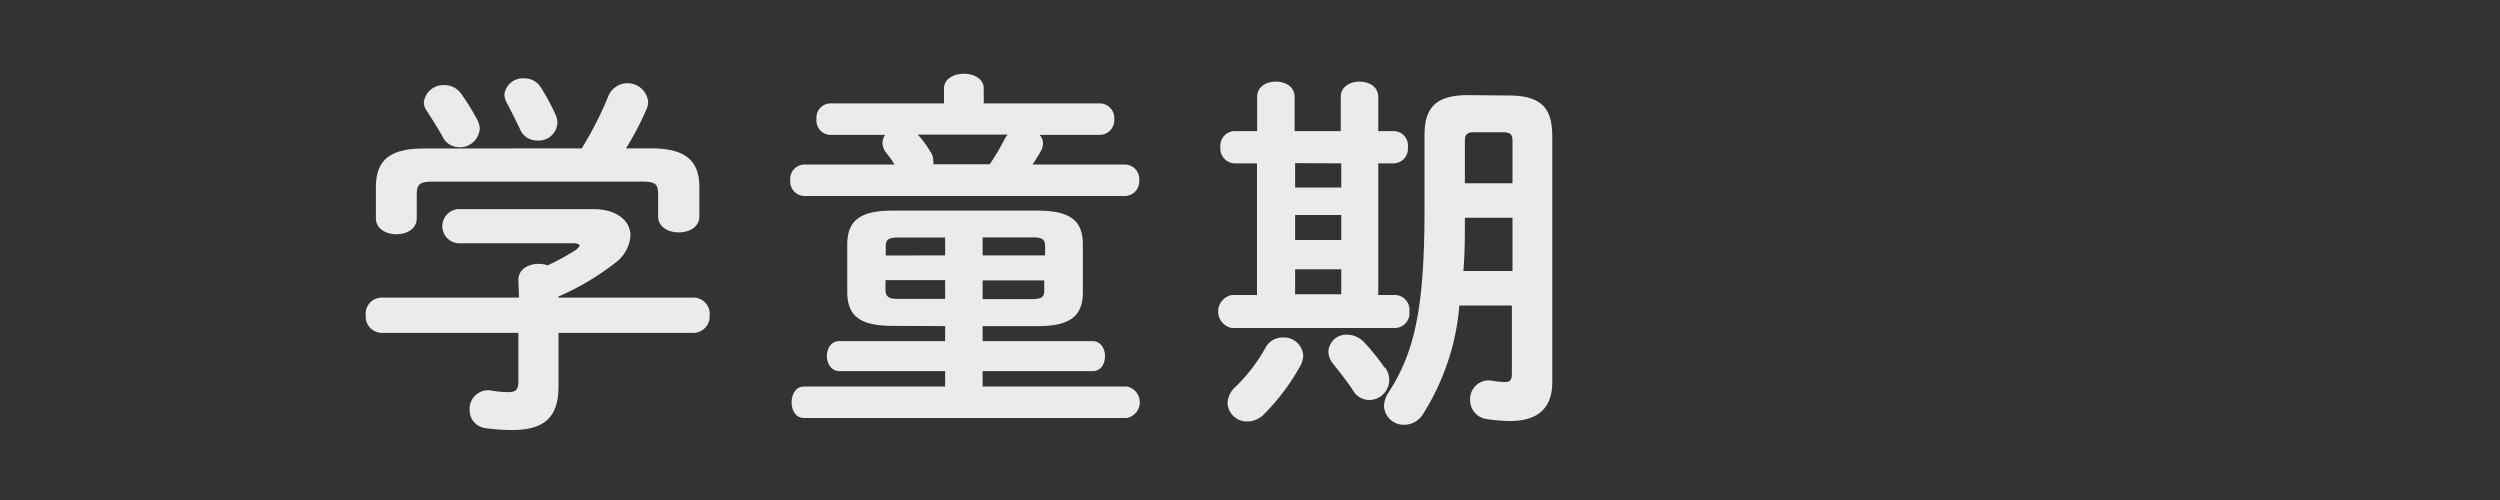<svg xmlns="http://www.w3.org/2000/svg" viewBox="0 0 200 40"><rect x="0" y="0" width="200" height="40" fill="#333333" stroke="none"/><defs><style>.cls-1{fill:none;}.cls-2{opacity:0.9;}.cls-3{fill:#fff;}</style></defs><g id="レイヤー_2" data-name="レイヤー 2"><g id="contents"><rect class="cls-1" width="200" height="40"/><g class="cls-2"><path class="cls-3" d="M41.47,22.4c0-.87.81-1.29,1.62-1.29a2,2,0,0,1,.72.12A19.44,19.44,0,0,0,46.06,20c.18-.15.3-.27.3-.36s-.18-.18-.48-.18H36.64a1.37,1.37,0,0,1,0-2.73h10.8c2,0,3,1,3,2.13a3,3,0,0,1-1.29,2.22,20.59,20.59,0,0,1-4.47,2.64v.09h10.8a1.29,1.29,0,0,1,1.29,1.41,1.31,1.31,0,0,1-1.29,1.41H44.68v4.26c0,2.55-1.17,3.51-3.75,3.51a15.37,15.37,0,0,1-2.1-.15,1.44,1.44,0,0,1-1.26-1.47,1.48,1.48,0,0,1,1.77-1.53,8,8,0,0,0,1.35.12c.6,0,.78-.21.78-.9V26.63H30.52a1.3,1.3,0,0,1-1.26-1.41,1.28,1.28,0,0,1,1.26-1.41h11Zm5.07-10.53A28.24,28.24,0,0,0,48.7,7.61a1.66,1.66,0,0,1,3.15.51,1.4,1.4,0,0,1-.15.66,23.09,23.09,0,0,1-1.62,3.09h2c2.79,0,3.87,1,3.87,3.12V17.3c0,.87-.81,1.29-1.65,1.29s-1.65-.42-1.65-1.29V15.53c0-.78-.21-1-1.23-1H34.6c-1,0-1.26.21-1.26,1v1.92c0,.87-.81,1.29-1.62,1.29s-1.65-.42-1.65-1.29V15c0-2.16,1.08-3.12,3.84-3.12ZM38.2,9.62a1.58,1.58,0,0,1,.18.69,1.59,1.59,0,0,1-1.62,1.47,1.49,1.49,0,0,1-1.38-.9c-.27-.48-.75-1.26-1.23-2a1.15,1.15,0,0,1-.24-.72,1.57,1.57,0,0,1,1.65-1.35,1.63,1.63,0,0,1,1.29.63A18.07,18.07,0,0,1,38.2,9.62Zm6.24-.45a1.51,1.51,0,0,1,.15.69A1.49,1.49,0,0,1,43,11.24a1.46,1.46,0,0,1-1.41-.93c-.3-.63-.66-1.35-1-2a1.56,1.56,0,0,1-.24-.75,1.48,1.48,0,0,1,1.59-1.29A1.52,1.52,0,0,1,43.27,7,16.81,16.81,0,0,1,44.44,9.17Z"/><path class="cls-3" d="M75.52,7.07c0-.78.81-1.17,1.59-1.17s1.59.39,1.59,1.17v1.2H88a1.17,1.17,0,0,1,1.14,1.26A1.17,1.17,0,0,1,88,10.79H83.17a1,1,0,0,1,.27.69,1.35,1.35,0,0,1-.15.57c-.21.39-.45.75-.69,1.11H90a1.17,1.17,0,0,1,1.14,1.26A1.17,1.17,0,0,1,90,15.68H64.33a1.16,1.16,0,0,1-1.11-1.26,1.16,1.16,0,0,1,1.11-1.26h7.23a7.33,7.33,0,0,0-.66-.93,1.36,1.36,0,0,1-.3-.81,1.13,1.13,0,0,1,.21-.63H66.4a1.14,1.14,0,0,1-1.08-1.26A1.14,1.14,0,0,1,66.4,8.27h9.12Zm-4.11,19c-2.64,0-3.63-.81-3.63-2.73V19.58c0-1.92,1-2.73,3.63-2.73H83c2.64,0,3.63.81,3.63,2.73v3.78c0,1.92-1,2.73-3.63,2.73H78.61v1.2H87.4c.66,0,1,.6,1,1.2s-.3,1.2-1,1.2H78.61v1.23H90.13a1.28,1.28,0,0,1,0,2.52H64.33c-.69,0-1-.63-1-1.26s.33-1.26,1-1.26H75.61V29.69H67.15c-.63,0-1-.6-1-1.2s.33-1.2,1-1.2h8.46v-1.2Zm4.2-5.64V19H71.86c-.81,0-1,.18-1,.72v.72Zm0,3.48v-1.5H70.84v.78c0,.66.45.72,1,.72Zm3.57-10.77a18.61,18.61,0,0,0,1.14-1.92,1.68,1.68,0,0,1,.3-.45h-7.2a7.59,7.59,0,0,1,1,1.35,1.21,1.21,0,0,1,.24.72,1,1,0,0,1,0,.3Zm-.57,7.29h5v-.72c0-.54-.21-.72-1-.72H78.61Zm0,2v1.5h3.93c.81,0,1-.18,1-.72v-.78Z"/><path class="cls-3" d="M107.26,7.76c0-.84.75-1.23,1.5-1.23s1.5.39,1.5,1.23v2.73h1.26a1.15,1.15,0,0,1,1.11,1.29,1.17,1.17,0,0,1-1.11,1.29h-1.26V23.6h1.38a1.18,1.18,0,0,1,1.11,1.32,1.18,1.18,0,0,1-1.11,1.32H98.56a1.34,1.34,0,0,1,0-2.64h2V13.07H98.74a1.19,1.19,0,0,1-1.11-1.29,1.17,1.17,0,0,1,1.11-1.29h1.83V7.76c0-.84.75-1.23,1.5-1.23s1.5.39,1.5,1.23v2.73h3.69ZM102.61,27a1.55,1.55,0,0,1,1.65,1.44,1.89,1.89,0,0,1-.24.84,17.68,17.68,0,0,1-2.91,3.87,1.92,1.92,0,0,1-1.32.57,1.56,1.56,0,0,1-1.59-1.47,1.9,1.9,0,0,1,.69-1.35,13.47,13.47,0,0,0,2.37-3.12A1.55,1.55,0,0,1,102.61,27Zm1-13.95V15h3.69V13.07Zm0,6.15h3.69v-2h-3.69Zm3.69,2.34h-3.69v2h3.69Zm3.51,7.86a1.78,1.78,0,0,1,.33,1A1.61,1.61,0,0,1,109.51,32a1.52,1.52,0,0,1-1.26-.75c-.48-.75-1.14-1.56-1.59-2.13a1.6,1.6,0,0,1-.39-1,1.44,1.44,0,0,1,1.5-1.35,1.94,1.94,0,0,1,1.38.63A17.42,17.42,0,0,1,110.77,29.42ZM120.7,7.64c2.7,0,3.48,1.11,3.48,3.24V30.59c0,2.25-1.38,3.09-3.36,3.09a12.21,12.21,0,0,1-1.83-.15A1.52,1.52,0,0,1,117.61,32a1.49,1.49,0,0,1,1.83-1.53,6,6,0,0,0,1,.09c.33,0,.51-.15.51-.63V24.44h-4.2a19.16,19.16,0,0,1-2.88,8.64,1.77,1.77,0,0,1-1.53.9,1.57,1.57,0,0,1-1.62-1.5,2.09,2.09,0,0,1,.36-1.08c2-3.09,2.88-6.48,2.88-14.55v-6c0-2.13.78-3.24,3.48-3.24Zm.3,9.78h-3.81c0,1.41,0,2.85-.12,4.26H121Zm-3.12-6.84c-.51,0-.69.18-.69.72v3.36H121V11.3c0-.54-.15-.72-.78-.72Z"/></g></g></g></svg>